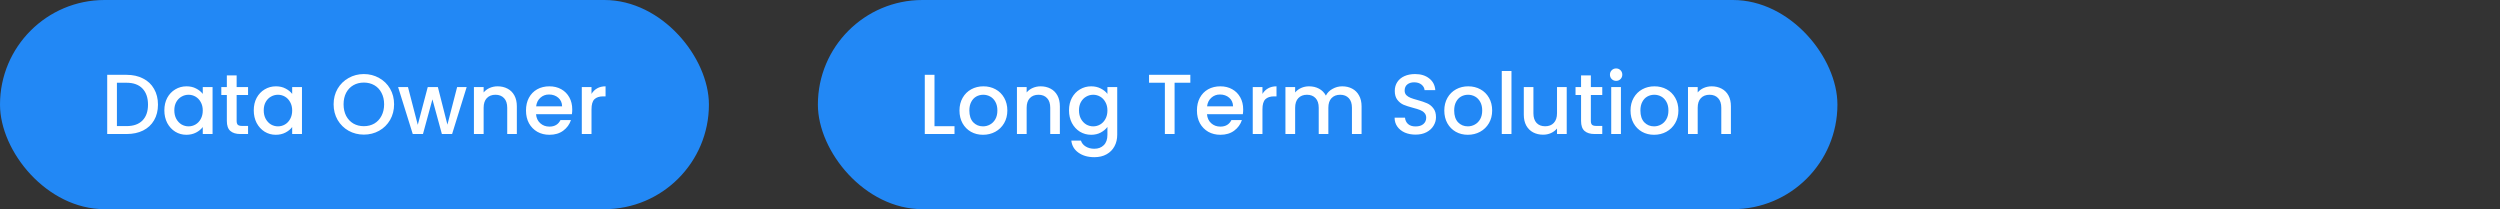 <svg xmlns="http://www.w3.org/2000/svg" fill="none" viewBox="0 0 1996 167" height="167" width="1996">
<rect x="0" y="0" width="1996" height="167" fill="#333333" stroke="none"/>
<rect fill="#2288F5" rx="83.5" height="167" width="566"></rect>
<path fill="white" d="M101.03 59.74C106.062 59.74 110.459 60.715 114.222 62.664C118.03 64.568 120.954 67.333 122.994 70.96C125.079 74.541 126.122 78.735 126.122 83.54C126.122 88.345 125.079 92.516 122.994 96.052C120.954 99.588 118.03 102.308 114.222 104.212C110.459 106.071 106.062 107 101.03 107H85.594V59.74H101.03ZM101.03 100.676C106.561 100.676 110.799 99.18 113.746 96.188C116.693 93.196 118.166 88.98 118.166 83.54C118.166 78.055 116.693 73.771 113.746 70.688C110.799 67.605 106.561 66.064 101.03 66.064H93.346V100.676H101.03ZM131.221 88.096C131.221 84.333 131.992 81.001 133.533 78.1C135.12 75.199 137.25 72.955 139.925 71.368C142.645 69.736 145.637 68.92 148.901 68.92C151.848 68.92 154.409 69.509 156.585 70.688C158.806 71.821 160.574 73.249 161.889 74.972V69.532H169.709V107H161.889V101.424C160.574 103.192 158.784 104.665 156.517 105.844C154.25 107.023 151.666 107.612 148.765 107.612C145.546 107.612 142.6 106.796 139.925 105.164C137.25 103.487 135.12 101.175 133.533 98.228C131.992 95.236 131.221 91.859 131.221 88.096ZM161.889 88.232C161.889 85.648 161.345 83.404 160.257 81.5C159.214 79.596 157.832 78.145 156.109 77.148C154.386 76.151 152.528 75.652 150.533 75.652C148.538 75.652 146.68 76.151 144.957 77.148C143.234 78.1 141.829 79.528 140.741 81.432C139.698 83.291 139.177 85.512 139.177 88.096C139.177 90.68 139.698 92.947 140.741 94.896C141.829 96.845 143.234 98.341 144.957 99.384C146.725 100.381 148.584 100.88 150.533 100.88C152.528 100.88 154.386 100.381 156.109 99.384C157.832 98.387 159.214 96.936 160.257 95.032C161.345 93.083 161.889 90.816 161.889 88.232ZM188.935 75.856V96.596C188.935 98.001 189.252 99.021 189.887 99.656C190.567 100.245 191.7 100.54 193.287 100.54H198.047V107H191.927C188.436 107 185.762 106.184 183.903 104.552C182.044 102.92 181.115 100.268 181.115 96.596V75.856H176.695V69.532H181.115V60.216H188.935V69.532H198.047V75.856H188.935ZM202.608 88.096C202.608 84.333 203.378 81.001 204.92 78.1C206.506 75.199 208.637 72.955 211.312 71.368C214.032 69.736 217.024 68.92 220.288 68.92C223.234 68.92 225.796 69.509 227.972 70.688C230.193 71.821 231.961 73.249 233.276 74.972V69.532H241.096V107H233.276V101.424C231.961 103.192 230.17 104.665 227.904 105.844C225.637 107.023 223.053 107.612 220.152 107.612C216.933 107.612 213.986 106.796 211.312 105.164C208.637 103.487 206.506 101.175 204.92 98.228C203.378 95.236 202.608 91.859 202.608 88.096ZM233.276 88.232C233.276 85.648 232.732 83.404 231.644 81.5C230.601 79.596 229.218 78.145 227.496 77.148C225.773 76.151 223.914 75.652 221.92 75.652C219.925 75.652 218.066 76.151 216.344 77.148C214.621 78.1 213.216 79.528 212.128 81.432C211.085 83.291 210.564 85.512 210.564 88.096C210.564 90.68 211.085 92.947 212.128 94.896C213.216 96.845 214.621 98.341 216.344 99.384C218.112 100.381 219.97 100.88 221.92 100.88C223.914 100.88 225.773 100.381 227.496 99.384C229.218 98.387 230.601 96.936 231.644 95.032C232.732 93.083 233.276 90.816 233.276 88.232ZM290.498 107.476C286.1 107.476 282.043 106.456 278.326 104.416C274.654 102.331 271.73 99.452 269.554 95.78C267.423 92.063 266.358 87.892 266.358 83.268C266.358 78.644 267.423 74.496 269.554 70.824C271.73 67.152 274.654 64.296 278.326 62.256C282.043 60.171 286.1 59.128 290.498 59.128C294.94 59.128 298.998 60.171 302.67 62.256C306.387 64.296 309.311 67.152 311.442 70.824C313.572 74.496 314.638 78.644 314.638 83.268C314.638 87.892 313.572 92.063 311.442 95.78C309.311 99.452 306.387 102.331 302.67 104.416C298.998 106.456 294.94 107.476 290.498 107.476ZM290.498 100.744C293.626 100.744 296.414 100.041 298.862 98.636C301.31 97.185 303.214 95.145 304.574 92.516C305.979 89.841 306.682 86.759 306.682 83.268C306.682 79.777 305.979 76.717 304.574 74.088C303.214 71.459 301.31 69.441 298.862 68.036C296.414 66.631 293.626 65.928 290.498 65.928C287.37 65.928 284.582 66.631 282.134 68.036C279.686 69.441 277.759 71.459 276.354 74.088C274.994 76.717 274.314 79.777 274.314 83.268C274.314 86.759 274.994 89.841 276.354 92.516C277.759 95.145 279.686 97.185 282.134 98.636C284.582 100.041 287.37 100.744 290.498 100.744ZM372.586 69.532L360.958 107H352.798L345.25 79.324L337.702 107H329.542L317.846 69.532H325.734L333.554 99.656L341.51 69.532H349.602L357.218 99.52L364.97 69.532H372.586ZM397.283 68.92C400.23 68.92 402.859 69.532 405.171 70.756C407.529 71.98 409.365 73.793 410.679 76.196C411.994 78.599 412.651 81.5 412.651 84.9V107H404.967V86.056C404.967 82.701 404.129 80.14 402.451 78.372C400.774 76.559 398.485 75.652 395.583 75.652C392.682 75.652 390.37 76.559 388.647 78.372C386.97 80.14 386.131 82.701 386.131 86.056V107H378.379V69.532H386.131V73.816C387.401 72.275 389.01 71.073 390.959 70.212C392.954 69.351 395.062 68.92 397.283 68.92ZM456.879 87.348C456.879 88.753 456.789 90.023 456.607 91.156H427.979C428.206 94.148 429.317 96.551 431.311 98.364C433.306 100.177 435.754 101.084 438.655 101.084C442.826 101.084 445.773 99.339 447.495 95.848H455.859C454.726 99.293 452.663 102.127 449.671 104.348C446.725 106.524 443.053 107.612 438.655 107.612C435.074 107.612 431.855 106.819 428.999 105.232C426.189 103.6 423.967 101.333 422.335 98.432C420.749 95.485 419.955 92.085 419.955 88.232C419.955 84.379 420.726 81.001 422.267 78.1C423.854 75.153 426.053 72.887 428.863 71.3C431.719 69.713 434.983 68.92 438.655 68.92C442.191 68.92 445.342 69.691 448.107 71.232C450.873 72.773 453.026 74.949 454.567 77.76C456.109 80.525 456.879 83.721 456.879 87.348ZM448.787 84.9C448.742 82.044 447.722 79.755 445.727 78.032C443.733 76.309 441.262 75.448 438.315 75.448C435.641 75.448 433.351 76.309 431.447 78.032C429.543 79.709 428.41 81.999 428.047 84.9H448.787ZM472.26 74.972C473.394 73.068 474.89 71.595 476.748 70.552C478.652 69.464 480.896 68.92 483.48 68.92V76.944H481.508C478.471 76.944 476.159 77.715 474.572 79.256C473.031 80.797 472.26 83.472 472.26 87.28V107H464.508V69.532H472.26V74.972Z"></path>
<rect fill="#2288F5" rx="83.5" height="167" width="814" x="653"></rect>
<path fill="white" d="M746.1 100.744H762.08V107H738.348V59.74H746.1V100.744ZM784.815 107.612C781.279 107.612 778.083 106.819 775.227 105.232C772.371 103.6 770.127 101.333 768.495 98.432C766.863 95.485 766.047 92.085 766.047 88.232C766.047 84.424 766.886 81.047 768.563 78.1C770.24 75.153 772.53 72.887 775.431 71.3C778.332 69.713 781.574 68.92 785.155 68.92C788.736 68.92 791.978 69.713 794.879 71.3C797.78 72.887 800.07 75.153 801.747 78.1C803.424 81.047 804.263 84.424 804.263 88.232C804.263 92.04 803.402 95.417 801.679 98.364C799.956 101.311 797.599 103.6 794.607 105.232C791.66 106.819 788.396 107.612 784.815 107.612ZM784.815 100.88C786.81 100.88 788.668 100.404 790.391 99.452C792.159 98.5 793.587 97.072 794.675 95.168C795.763 93.264 796.307 90.952 796.307 88.232C796.307 85.512 795.786 83.223 794.743 81.364C793.7 79.46 792.318 78.032 790.595 77.08C788.872 76.128 787.014 75.652 785.019 75.652C783.024 75.652 781.166 76.128 779.443 77.08C777.766 78.032 776.428 79.46 775.431 81.364C774.434 83.223 773.935 85.512 773.935 88.232C773.935 92.267 774.955 95.395 776.995 97.616C779.08 99.792 781.687 100.88 784.815 100.88ZM830.83 68.92C833.777 68.92 836.406 69.532 838.718 70.756C841.076 71.98 842.912 73.793 844.226 76.196C845.541 78.599 846.198 81.5 846.198 84.9V107H838.514V86.056C838.514 82.701 837.676 80.14 835.998 78.372C834.321 76.559 832.032 75.652 829.13 75.652C826.229 75.652 823.917 76.559 822.194 78.372C820.517 80.14 819.678 82.701 819.678 86.056V107H811.926V69.532H819.678V73.816C820.948 72.275 822.557 71.073 824.506 70.212C826.501 69.351 828.609 68.92 830.83 68.92ZM871.182 68.92C874.084 68.92 876.645 69.509 878.866 70.688C881.133 71.821 882.901 73.249 884.17 74.972V69.532H891.99V107.612C891.99 111.057 891.265 114.117 889.814 116.792C888.364 119.512 886.256 121.643 883.49 123.184C880.77 124.725 877.506 125.496 873.698 125.496C868.621 125.496 864.405 124.295 861.05 121.892C857.696 119.535 855.792 116.316 855.338 112.236H863.022C863.612 114.185 864.858 115.749 866.762 116.928C868.712 118.152 871.024 118.764 873.698 118.764C876.826 118.764 879.342 117.812 881.246 115.908C883.196 114.004 884.17 111.239 884.17 107.612V101.356C882.856 103.124 881.065 104.62 878.798 105.844C876.577 107.023 874.038 107.612 871.182 107.612C867.918 107.612 864.926 106.796 862.206 105.164C859.532 103.487 857.401 101.175 855.814 98.228C854.273 95.236 853.502 91.859 853.502 88.096C853.502 84.333 854.273 81.001 855.814 78.1C857.401 75.199 859.532 72.955 862.206 71.368C864.926 69.736 867.918 68.92 871.182 68.92ZM884.17 88.232C884.17 85.648 883.626 83.404 882.538 81.5C881.496 79.596 880.113 78.145 878.39 77.148C876.668 76.151 874.809 75.652 872.814 75.652C870.82 75.652 868.961 76.151 867.238 77.148C865.516 78.1 864.11 79.528 863.022 81.432C861.98 83.291 861.458 85.512 861.458 88.096C861.458 90.68 861.98 92.947 863.022 94.896C864.11 96.845 865.516 98.341 867.238 99.384C869.006 100.381 870.865 100.88 872.814 100.88C874.809 100.88 876.668 100.381 878.39 99.384C880.113 98.387 881.496 96.936 882.538 95.032C883.626 93.083 884.17 90.816 884.17 88.232ZM950.368 59.74V66.064H937.788V107H930.036V66.064H917.388V59.74H950.368ZM992.559 87.348C992.559 88.753 992.468 90.023 992.287 91.156H963.659C963.886 94.148 964.996 96.551 966.991 98.364C968.986 100.177 971.434 101.084 974.335 101.084C978.506 101.084 981.452 99.339 983.175 95.848H991.539C990.406 99.293 988.343 102.127 985.351 104.348C982.404 106.524 978.732 107.612 974.335 107.612C970.754 107.612 967.535 106.819 964.679 105.232C961.868 103.6 959.647 101.333 958.015 98.432C956.428 95.485 955.635 92.085 955.635 88.232C955.635 84.379 956.406 81.001 957.947 78.1C959.534 75.153 961.732 72.887 964.543 71.3C967.399 69.713 970.663 68.92 974.335 68.92C977.871 68.92 981.022 69.691 983.787 71.232C986.552 72.773 988.706 74.949 990.247 77.76C991.788 80.525 992.559 83.721 992.559 87.348ZM984.467 84.9C984.422 82.044 983.402 79.755 981.407 78.032C979.412 76.309 976.942 75.448 973.995 75.448C971.32 75.448 969.031 76.309 967.127 78.032C965.223 79.709 964.09 81.999 963.727 84.9H984.467ZM1007.94 74.972C1009.07 73.068 1010.57 71.595 1012.43 70.552C1014.33 69.464 1016.58 68.92 1019.16 68.92V76.944H1017.19C1014.15 76.944 1011.84 77.715 1010.25 79.256C1008.71 80.797 1007.94 83.472 1007.94 87.28V107H1000.19V69.532H1007.94V74.972ZM1071.64 68.92C1074.59 68.92 1077.22 69.532 1079.53 70.756C1081.89 71.98 1083.72 73.793 1085.04 76.196C1086.4 78.599 1087.08 81.5 1087.08 84.9V107H1079.39V86.056C1079.39 82.701 1078.55 80.14 1076.88 78.372C1075.2 76.559 1072.91 75.652 1070.01 75.652C1067.11 75.652 1064.8 76.559 1063.07 78.372C1061.4 80.14 1060.56 82.701 1060.56 86.056V107H1052.87V86.056C1052.87 82.701 1052.03 80.14 1050.36 78.372C1048.68 76.559 1046.39 75.652 1043.49 75.652C1040.59 75.652 1038.28 76.559 1036.55 78.372C1034.88 80.14 1034.04 82.701 1034.04 86.056V107H1026.29V69.532H1034.04V73.816C1035.31 72.275 1036.92 71.073 1038.87 70.212C1040.81 69.351 1042.9 68.92 1045.12 68.92C1048.11 68.92 1050.79 69.555 1053.15 70.824C1055.5 72.093 1057.32 73.929 1058.59 76.332C1059.72 74.065 1061.49 72.275 1063.89 70.96C1066.29 69.6 1068.88 68.92 1071.64 68.92ZM1130.18 107.476C1127 107.476 1124.15 106.932 1121.61 105.844C1119.07 104.711 1117.08 103.124 1115.63 101.084C1114.18 99.044 1113.45 96.664 1113.45 93.944H1121.75C1121.93 95.984 1122.72 97.661 1124.13 98.976C1125.58 100.291 1127.59 100.948 1130.18 100.948C1132.85 100.948 1134.94 100.313 1136.43 99.044C1137.93 97.729 1138.68 96.052 1138.68 94.012C1138.68 92.425 1138.2 91.133 1137.25 90.136C1136.34 89.139 1135.19 88.368 1133.78 87.824C1132.42 87.28 1130.52 86.691 1128.07 86.056C1124.99 85.24 1122.47 84.424 1120.52 83.608C1118.62 82.747 1116.99 81.432 1115.63 79.664C1114.27 77.896 1113.59 75.539 1113.59 72.592C1113.59 69.872 1114.27 67.492 1115.63 65.452C1116.99 63.412 1118.89 61.848 1121.34 60.76C1123.79 59.672 1126.62 59.128 1129.84 59.128C1134.42 59.128 1138.16 60.284 1141.06 62.596C1144 64.863 1145.64 67.991 1145.95 71.98H1137.39C1137.25 70.257 1136.43 68.784 1134.94 67.56C1133.44 66.336 1131.47 65.724 1129.02 65.724C1126.8 65.724 1124.99 66.291 1123.58 67.424C1122.18 68.557 1121.47 70.189 1121.47 72.32C1121.47 73.771 1121.9 74.972 1122.77 75.924C1123.67 76.831 1124.81 77.556 1126.17 78.1C1127.53 78.644 1129.38 79.233 1131.74 79.868C1134.87 80.729 1137.41 81.591 1139.36 82.452C1141.35 83.313 1143.03 84.651 1144.39 86.464C1145.8 88.232 1146.5 90.612 1146.5 93.604C1146.5 96.007 1145.84 98.273 1144.53 100.404C1143.26 102.535 1141.38 104.257 1138.88 105.572C1136.43 106.841 1133.53 107.476 1130.18 107.476ZM1171.9 107.612C1168.36 107.612 1165.16 106.819 1162.31 105.232C1159.45 103.6 1157.21 101.333 1155.58 98.432C1153.94 95.485 1153.13 92.085 1153.13 88.232C1153.13 84.424 1153.97 81.047 1155.64 78.1C1157.32 75.153 1159.61 72.887 1162.51 71.3C1165.41 69.713 1168.66 68.92 1172.24 68.92C1175.82 68.92 1179.06 69.713 1181.96 71.3C1184.86 72.887 1187.15 75.153 1188.83 78.1C1190.51 81.047 1191.34 84.424 1191.34 88.232C1191.34 92.04 1190.48 95.417 1188.76 98.364C1187.04 101.311 1184.68 103.6 1181.69 105.232C1178.74 106.819 1175.48 107.612 1171.9 107.612ZM1171.9 100.88C1173.89 100.88 1175.75 100.404 1177.47 99.452C1179.24 98.5 1180.67 97.072 1181.76 95.168C1182.84 93.264 1183.39 90.952 1183.39 88.232C1183.39 85.512 1182.87 83.223 1181.82 81.364C1180.78 79.46 1179.4 78.032 1177.68 77.08C1175.95 76.128 1174.1 75.652 1172.1 75.652C1170.11 75.652 1168.25 76.128 1166.52 77.08C1164.85 78.032 1163.51 79.46 1162.51 81.364C1161.52 83.223 1161.02 85.512 1161.02 88.232C1161.02 92.267 1162.04 95.395 1164.08 97.616C1166.16 99.792 1168.77 100.88 1171.9 100.88ZM1206.76 56.68V107H1199.01V56.68H1206.76ZM1250.87 69.532V107H1243.12V102.58C1241.89 104.121 1240.28 105.345 1238.29 106.252C1236.34 107.113 1234.26 107.544 1232.03 107.544C1229.09 107.544 1226.44 106.932 1224.08 105.708C1221.77 104.484 1219.93 102.671 1218.57 100.268C1217.26 97.865 1216.6 94.964 1216.6 91.564V69.532H1224.28V90.408C1224.28 93.763 1225.12 96.347 1226.8 98.16C1228.48 99.928 1230.76 100.812 1233.67 100.812C1236.57 100.812 1238.86 99.928 1240.53 98.16C1242.26 96.347 1243.12 93.763 1243.12 90.408V69.532H1250.87ZM1270.14 75.856V96.596C1270.14 98.001 1270.46 99.021 1271.09 99.656C1271.77 100.245 1272.91 100.54 1274.49 100.54H1279.25V107H1273.13C1269.64 107 1266.97 106.184 1265.11 104.552C1263.25 102.92 1262.32 100.268 1262.32 96.596V75.856H1257.9V69.532H1262.32V60.216H1270.14V69.532H1279.25V75.856H1270.14ZM1290.34 64.568C1288.94 64.568 1287.76 64.092 1286.81 63.14C1285.85 62.188 1285.38 61.009 1285.38 59.604C1285.38 58.199 1285.85 57.02 1286.81 56.068C1287.76 55.116 1288.94 54.64 1290.34 54.64C1291.7 54.64 1292.86 55.116 1293.81 56.068C1294.76 57.02 1295.24 58.199 1295.24 59.604C1295.24 61.009 1294.76 62.188 1293.81 63.14C1292.86 64.092 1291.7 64.568 1290.34 64.568ZM1294.15 69.532V107H1286.4V69.532H1294.15ZM1320.58 107.612C1317.04 107.612 1313.85 106.819 1310.99 105.232C1308.14 103.6 1305.89 101.333 1304.26 98.432C1302.63 95.485 1301.81 92.085 1301.81 88.232C1301.81 84.424 1302.65 81.047 1304.33 78.1C1306.01 75.153 1308.3 72.887 1311.2 71.3C1314.1 69.713 1317.34 68.92 1320.92 68.92C1324.5 68.92 1327.74 69.713 1330.64 71.3C1333.55 72.887 1335.84 75.153 1337.51 78.1C1339.19 81.047 1340.03 84.424 1340.03 88.232C1340.03 92.04 1339.17 95.417 1337.44 98.364C1335.72 101.311 1333.36 103.6 1330.37 105.232C1327.43 106.819 1324.16 107.612 1320.58 107.612ZM1320.58 100.88C1322.58 100.88 1324.43 100.404 1326.16 99.452C1327.92 98.5 1329.35 97.072 1330.44 95.168C1331.53 93.264 1332.07 90.952 1332.07 88.232C1332.07 85.512 1331.55 83.223 1330.51 81.364C1329.47 79.46 1328.08 78.032 1326.36 77.08C1324.64 76.128 1322.78 75.652 1320.78 75.652C1318.79 75.652 1316.93 76.128 1315.21 77.08C1313.53 78.032 1312.19 79.46 1311.2 81.364C1310.2 83.223 1309.7 85.512 1309.7 88.232C1309.7 92.267 1310.72 95.395 1312.76 97.616C1314.85 99.792 1317.45 100.88 1320.58 100.88ZM1366.6 68.92C1369.54 68.92 1372.17 69.532 1374.48 70.756C1376.84 71.98 1378.68 73.793 1379.99 76.196C1381.31 78.599 1381.96 81.5 1381.96 84.9V107H1374.28V86.056C1374.28 82.701 1373.44 80.14 1371.76 78.372C1370.09 76.559 1367.8 75.652 1364.9 75.652C1361.99 75.652 1359.68 76.559 1357.96 78.372C1356.28 80.14 1355.44 82.701 1355.44 86.056V107H1347.69V69.532H1355.44V73.816C1356.71 72.275 1358.32 71.073 1360.27 70.212C1362.27 69.351 1364.37 68.92 1366.6 68.92Z"></path>
</svg>
